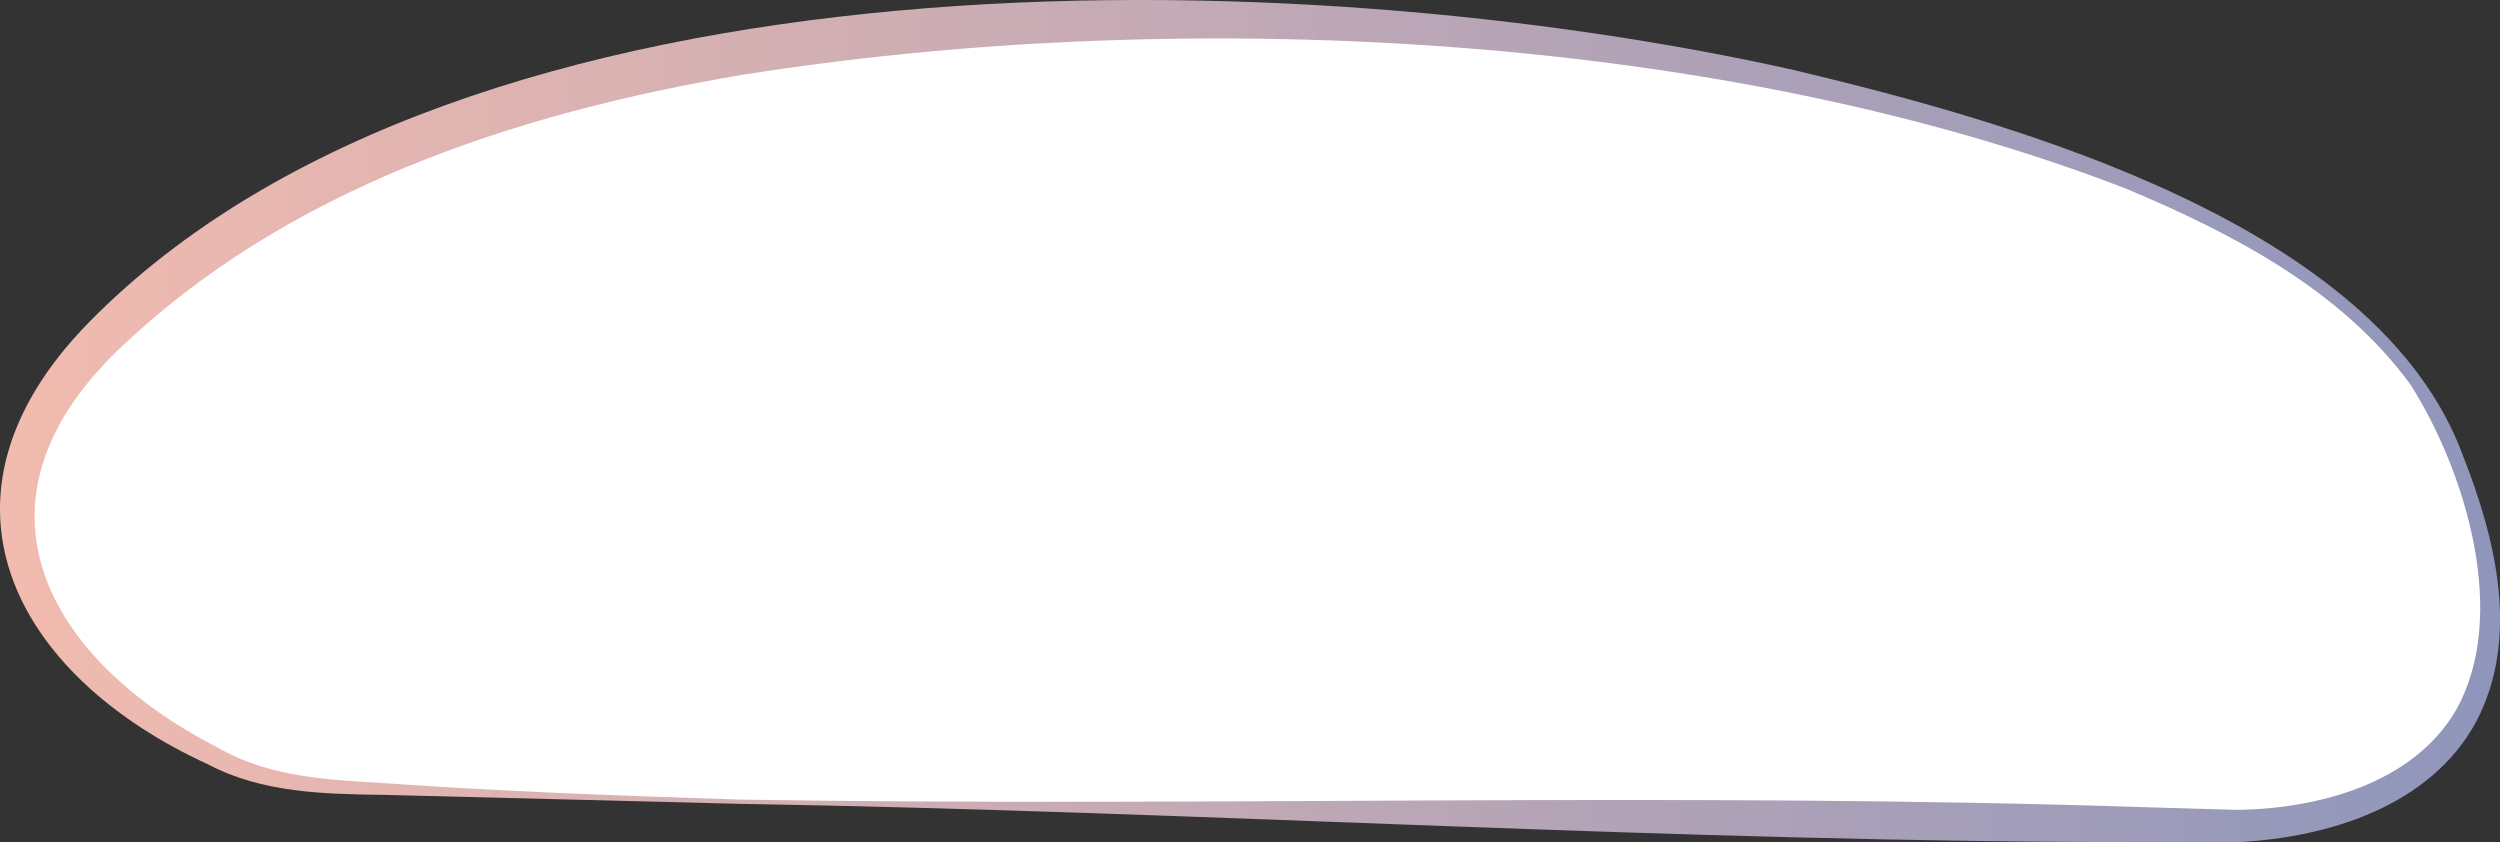 <?xml version="1.0" encoding="UTF-8"?>
<svg id="Layer_2" data-name="Layer 2" xmlns="http://www.w3.org/2000/svg" xmlns:xlink="http://www.w3.org/1999/xlink" viewBox="0 0 355.85 119.89">
  <rect x="0" y="0" width="355.85" height="119.89" fill="#333333" stroke="none"/>
  <defs>
    <style>
      .cls-1 {
        fill: url(#New_Gradient_Swatch);
      }

      .cls-2 {
        fill: #fff;
      }
    </style>
    <linearGradient id="New_Gradient_Swatch" data-name="New Gradient Swatch" x1="0" y1="59.94" x2="355.85" y2="59.94" gradientUnits="userSpaceOnUse">
      <stop offset="0" stop-color="#f2bbaf"/>
      <stop offset="1" stop-color="#8f96bb"/>
    </linearGradient>
  </defs>
  <g id="Layer_1-2" data-name="Layer 1">
    <g>
      <path class="cls-1" d="M104.94,114.41l-50.28-1.27c-8.46-.1-17.38-.29-24.98-4.31C1.78,96.09-11.59,70.68,12.58,45.96,66.27-8.85,185.07-5.74,255.31,9.96c31.32,7.47,83.24,21.91,95.31,55.01,4.63,11.79,8.09,25.76,1.88,37.68-6.49,12.07-21,16.55-33.86,17.21-3.73.05-8.94.04-12.69.01-67.05.05-133.99-4.35-201.01-5.46h0Z"/>
      <path class="cls-2" d="M104.96,113.81c67.02,1.08,134.12-1.13,201.12,1.11,0,0,12.45.36,12.45.36,11.53-.19,25.02-3.77,31.08-14.25,7.56-13.46,1.34-33.91-6.49-46.27-9.83-13.47-25.33-21.54-40.44-27.88C244.18,4.22,167.14.86,105.5,10.68c-32.23,5.45-64.92,16.24-88.81,39.26-22.34,21.62-10.2,43.84,14.18,56.41,7.44,4.3,15.58,4.61,23.87,5.13,16.71,1.17,33.46,1.79,50.21,2.32h0Z"/>
    </g>
  </g>
</svg>